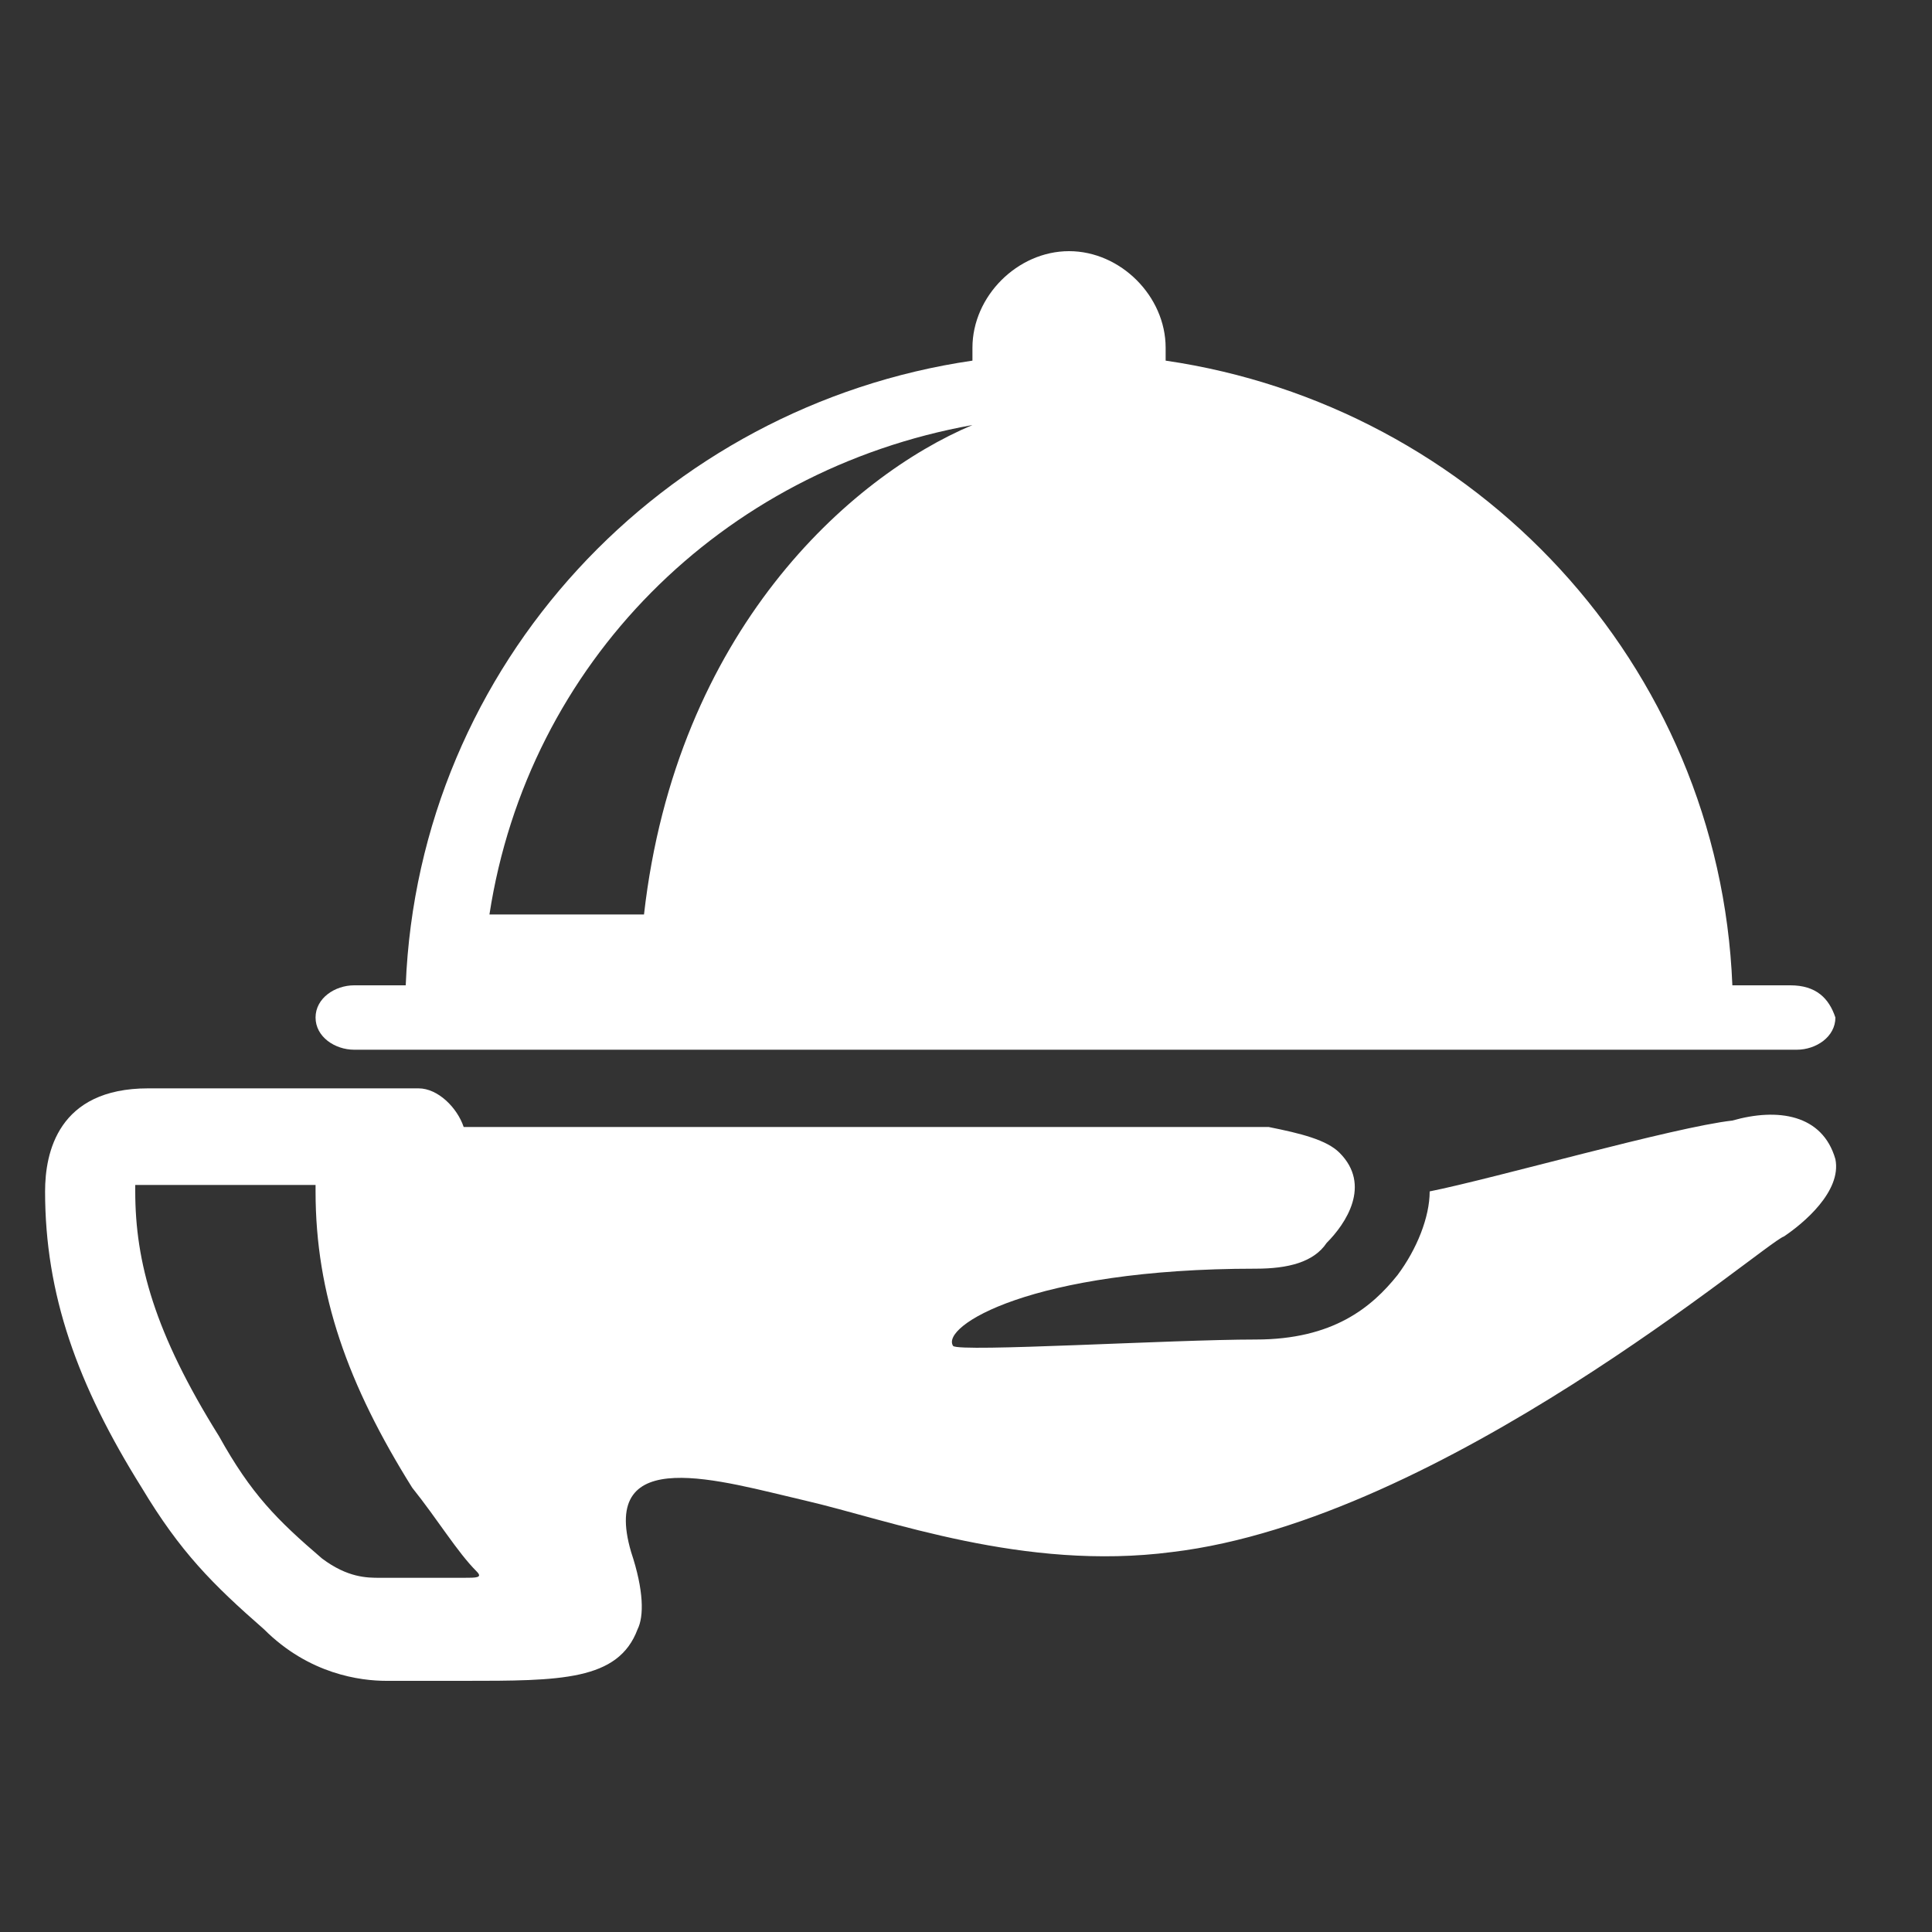 <?xml version="1.0" encoding="utf-8"?>
<!-- Generator: Adobe Illustrator 24.2.0, SVG Export Plug-In . SVG Version: 6.00 Build 0)  -->
<svg version="1.1" id="Layer_1" xmlns="http://www.w3.org/2000/svg" xmlns:xlink="http://www.w3.org/1999/xlink" x="0px" y="0px"
	 viewBox="0 0 30 30" style="enable-background:new 0 0 30 30;" xml:space="preserve">
<rect x="0" y="0" width="30" height="30" fill="#333333" stroke="none"/>
<style type="text/css">
	.st0{fill:#FFFFFF;}
</style>
<g>
	<path class="st0" d="M26.9,17.4c-0.9,0.1-3.7,0.9-4.7,1.1c0,0.4-0.2,0.9-0.5,1.3c-0.4,0.5-1,1-2.2,1c-1.3,0-4.6,0.2-4.7,0.1
		c-0.2-0.3,1.2-1.2,4.7-1.2c0.5,0,0.9-0.1,1.1-0.4c0.3-0.3,0.7-0.9,0.2-1.4c-0.2-0.2-0.6-0.3-1.1-0.4H7.2c-0.1-0.3-0.4-0.6-0.7-0.6
		H2.3c-1.4,0-1.6,1-1.6,1.6c0,1.6,0.5,3,1.5,4.6c0.6,1,1.1,1.5,1.9,2.2C4.8,26,5.6,26.1,6,26.1c0.1,0,0.1,0,0.1,0l1.1,0c0,0,0,0,0,0
		c1.5,0,2.4,0,2.7-0.8c0.1-0.2,0.1-0.6-0.1-1.2c-0.5-1.7,1.4-1.1,2.7-0.8c1.3,0.3,3.4,1.1,5.7,0.8c4.2-0.5,9.2-4.8,9.5-4.9
		c0.3-0.2,0.9-0.7,0.8-1.2C28.3,17.3,27.6,17.2,26.9,17.4z M7.2,24.5l-1.1,0c0,0,0,0-0.1,0l-0.1,0c-0.2,0-0.5,0-0.9-0.3
		c-0.7-0.6-1.1-1-1.6-1.9c-1-1.6-1.3-2.7-1.3-3.8c0,0,0,0,0-0.1c0,0,0,0,0,0h2.8c0,0,0,0,0,0.1c0,1.6,0.5,3,1.5,4.6
		c0.4,0.5,0.7,1,1,1.3C7.5,24.5,7.4,24.5,7.2,24.5z"/>
	<path class="st0" d="M27.8,15.3h-0.9c-0.2-5-4-9-8.8-9.7c0-0.1,0-0.1,0-0.2c0-0.8-0.7-1.5-1.5-1.5c-0.8,0-1.5,0.7-1.5,1.5
		c0,0.1,0,0.1,0,0.2c-4.8,0.7-8.6,4.7-8.8,9.7H5.5c-0.3,0-0.6,0.2-0.6,0.5c0,0.3,0.3,0.5,0.6,0.5h22.4c0.3,0,0.6-0.2,0.6-0.5
		C28.4,15.5,28.2,15.3,27.8,15.3z M10,14.2H7.6c0.6-3.9,3.6-6.9,7.5-7.6C13.2,7.4,10.5,9.8,10,14.2z"/>
</g>
</svg>
